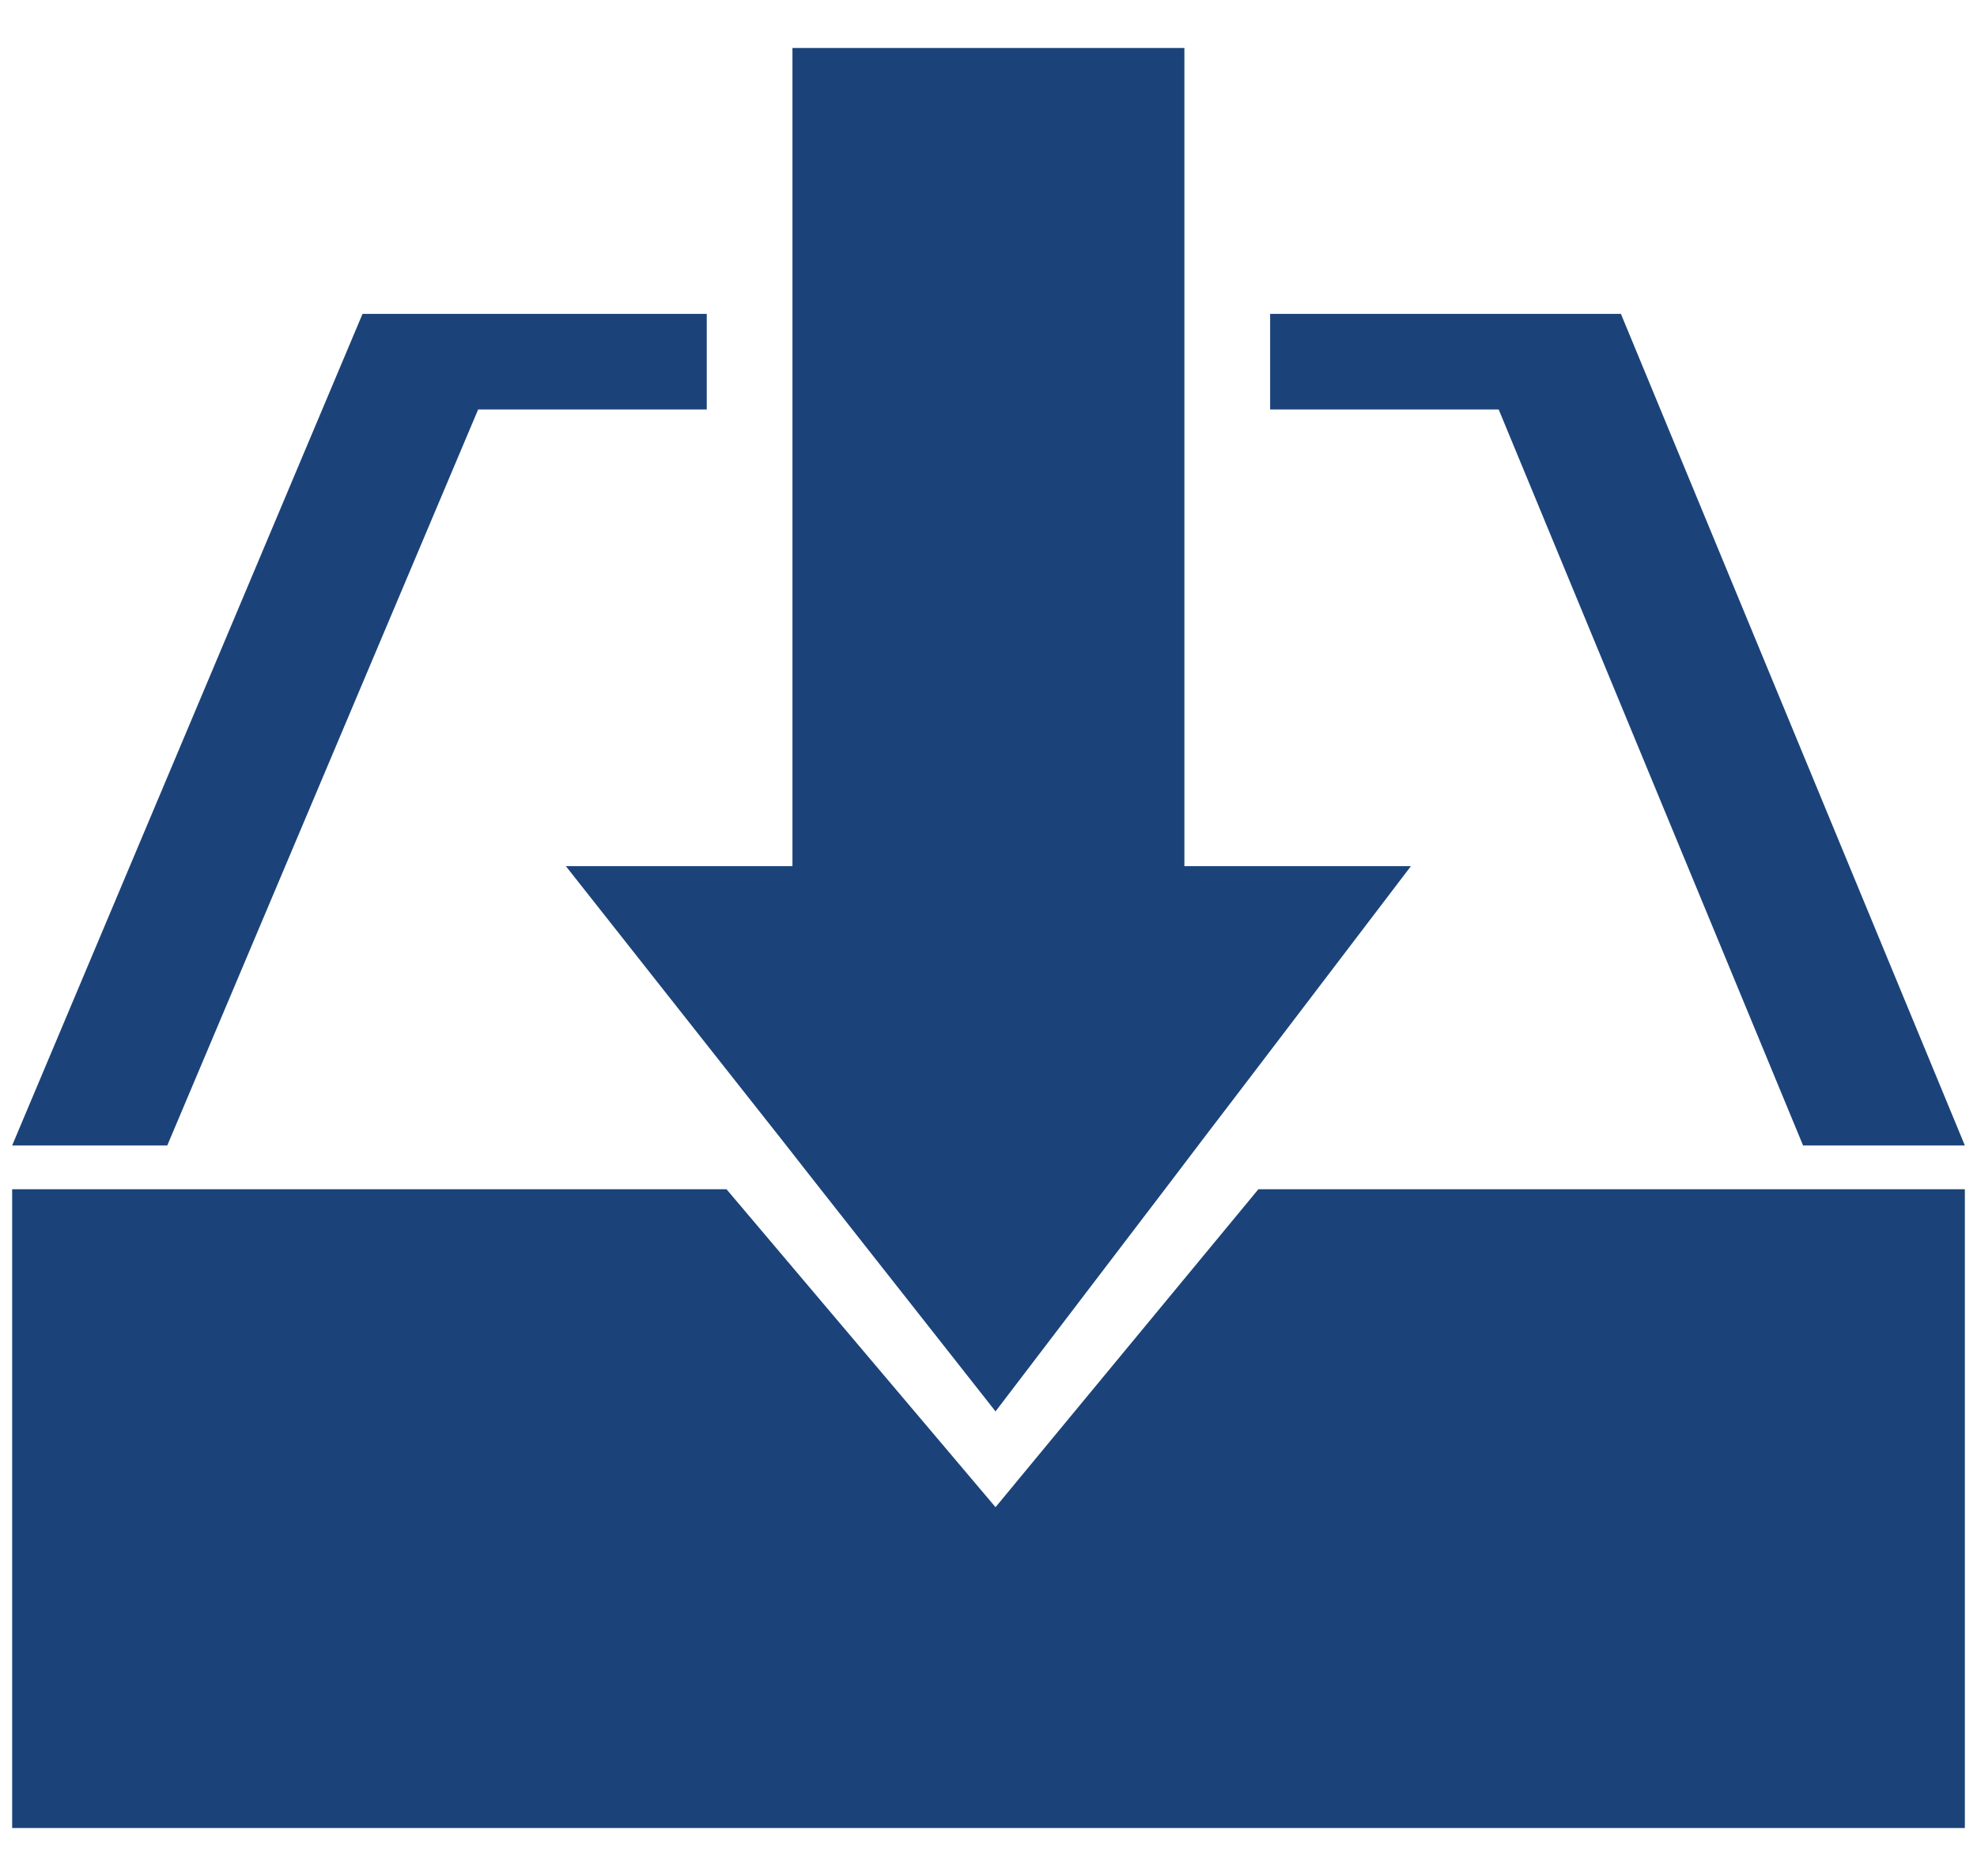 <svg id="Livello_1" data-name="Livello 1" xmlns="http://www.w3.org/2000/svg" viewBox="0 0 371 352"><defs><style>.cls-1{fill:#1b4379;}</style></defs><polygon class="cls-1" points="186.82 282.8 136.33 223.14 2.28 223.14 2.28 343 368.72 343 368.72 223.14 236.15 223.14 186.82 282.8"/><polygon class="cls-1" points="220.1 221.18 225.63 213.89 234.64 202.09 264.77 162.52 222.26 162.52 222.26 74.02 222.26 17.21 222.26 9 148.71 9 148.71 17.21 148.71 74.02 148.71 162.52 106.19 162.52 137.42 202.09 146.74 213.89 152.45 221.18 186.82 264.83 220.1 221.18"/><polygon class="cls-1" points="89.73 76.83 132.63 76.83 132.63 58.9 68.03 58.9 2.28 214.93 31.39 214.93 89.73 76.83"/><polygon class="cls-1" points="304.18 58.9 238.35 58.9 238.35 76.83 281.24 76.83 338.36 214.93 368.72 214.93 304.18 58.9"/></svg>